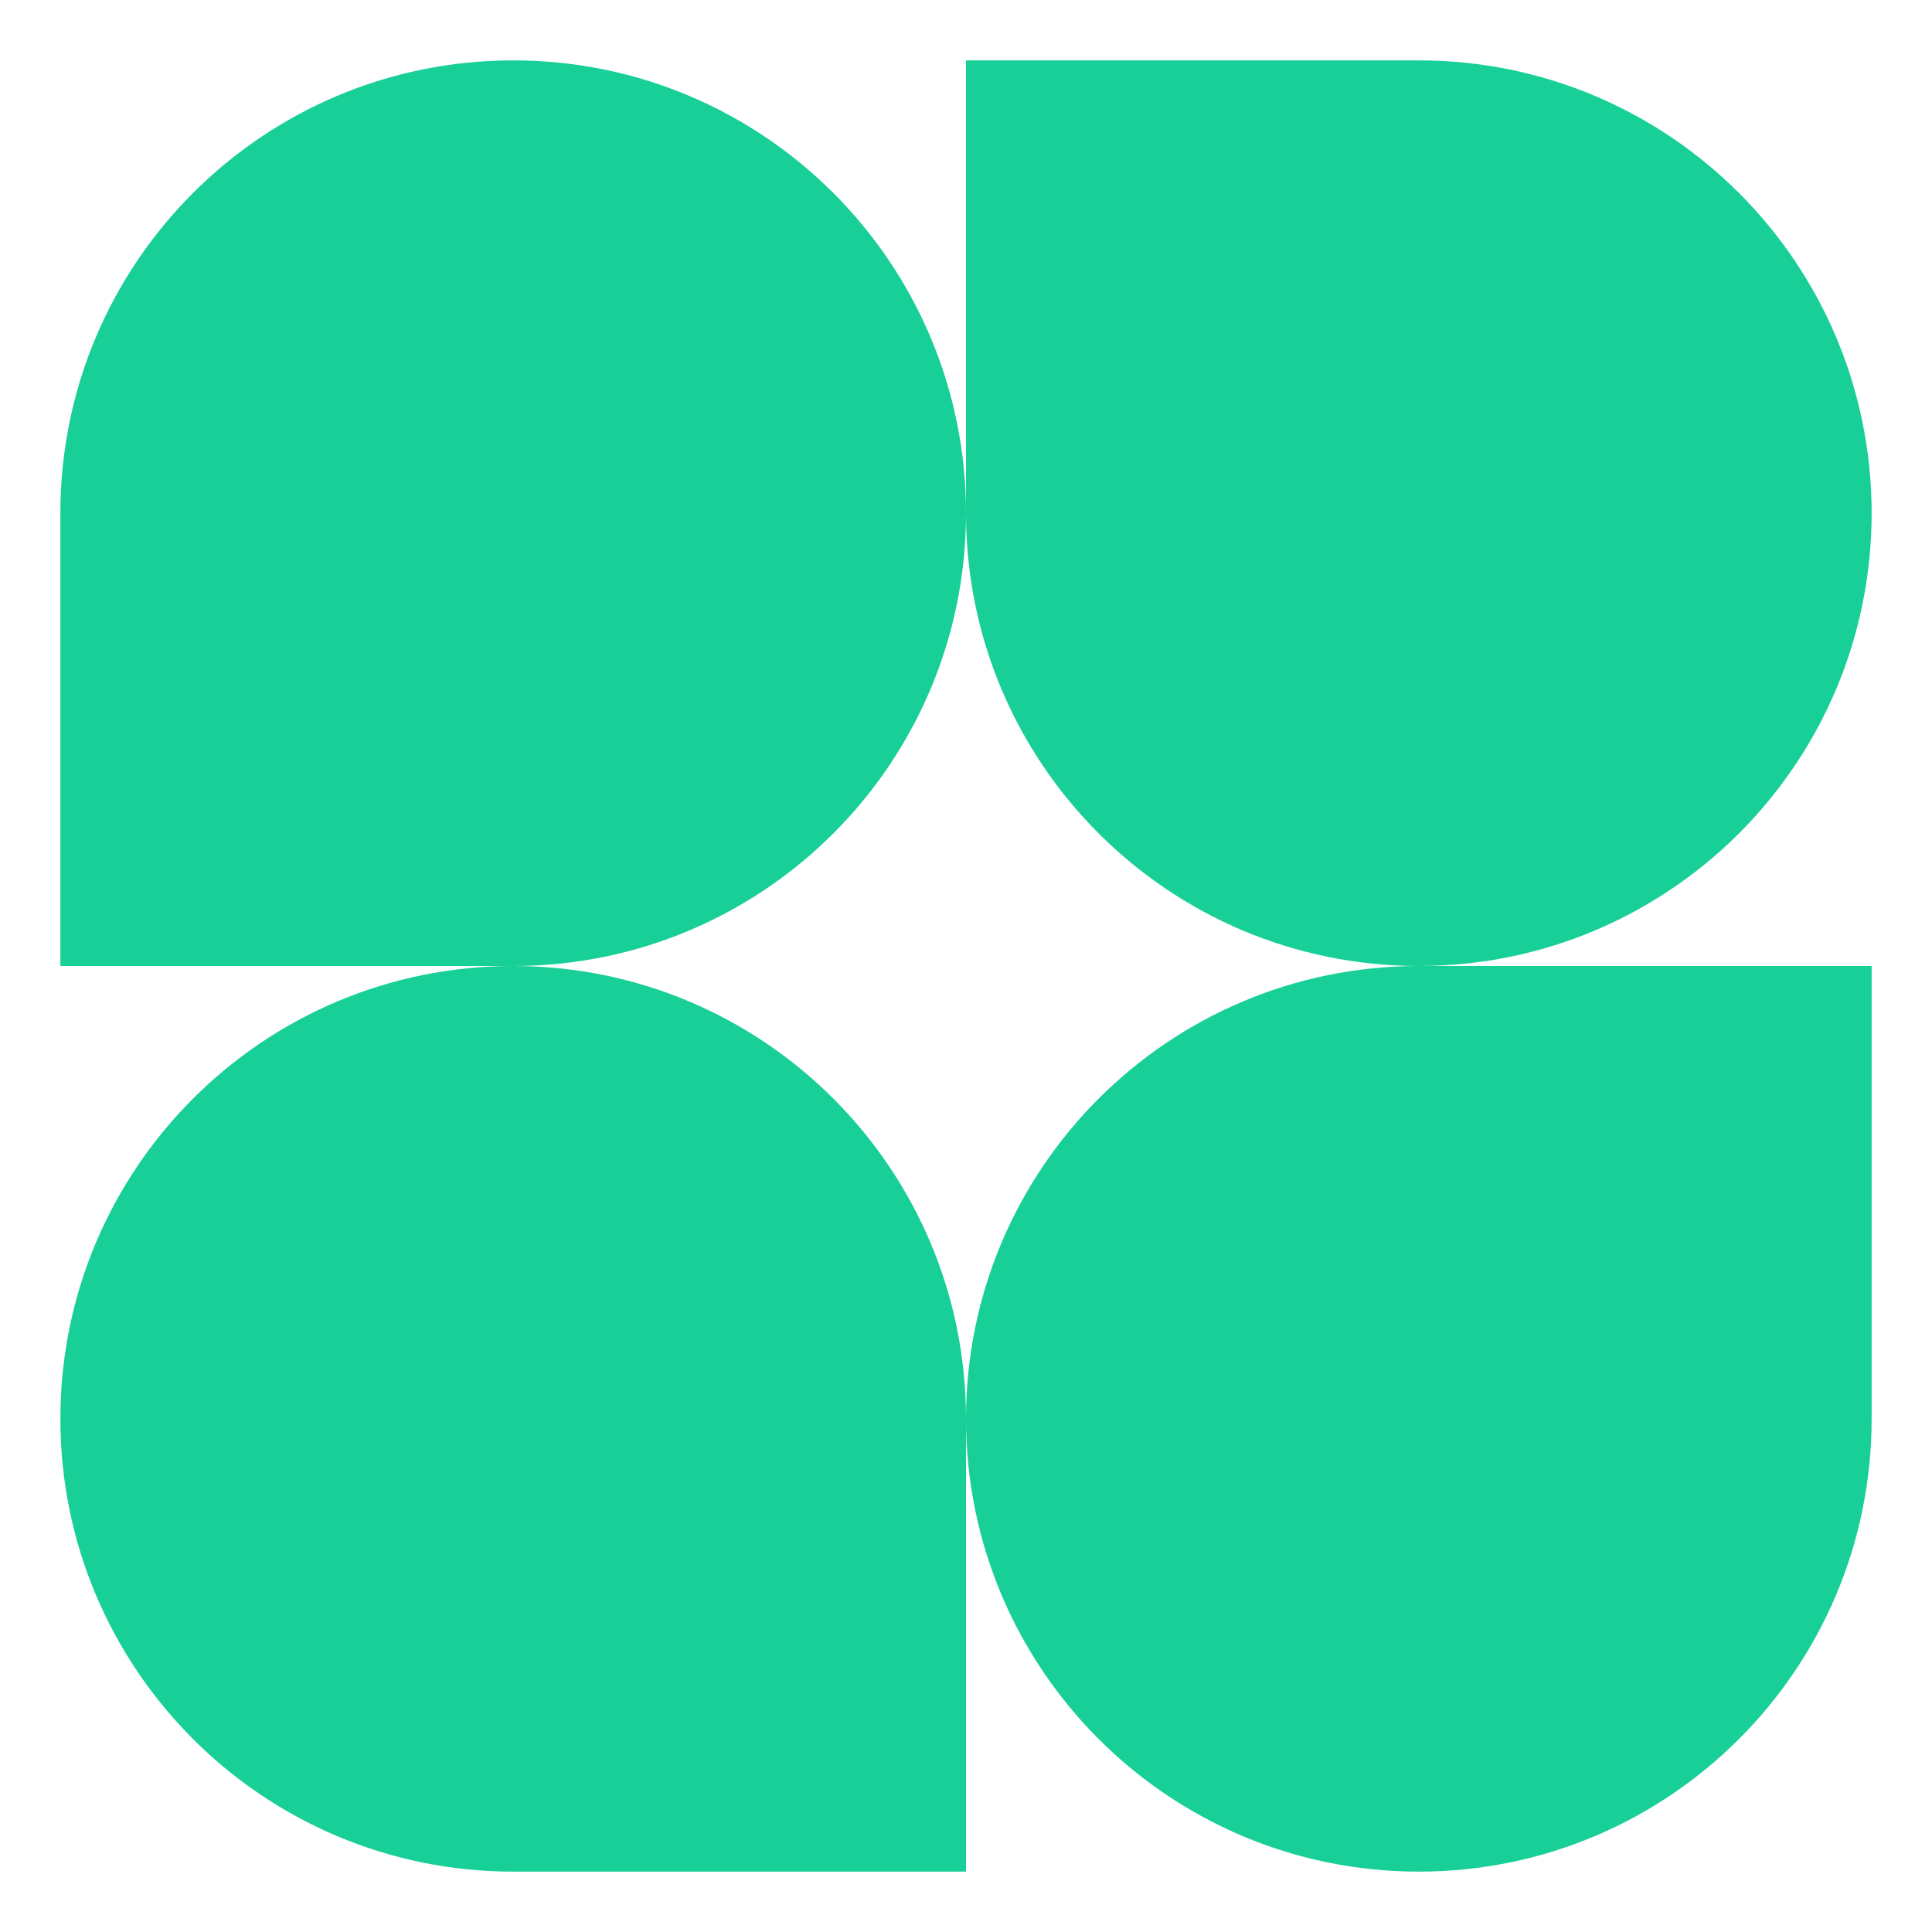 <svg width="48" height="48" viewBox="0 0 48 48" fill="none" xmlns="http://www.w3.org/2000/svg">
<path d="M24 12.75C24 18.963 18.963 24 12.75 24H1.5V12.75C1.5 6.537 6.537 1.5 12.75 1.5C18.963 1.5 24 6.537 24 12.75Z" fill="#17CF97"/>
<path d="M24 35.25C24 29.037 29.037 24 35.25 24H46.5V35.25C46.5 41.463 41.463 46.5 35.25 46.5C29.037 46.5 24 41.463 24 35.25Z" fill="#17CF97"/>
<path d="M1.5 35.25C1.5 41.463 6.537 46.5 12.75 46.5H24V35.25C24 29.037 18.963 24 12.75 24C6.537 24 1.5 29.037 1.5 35.25Z" fill="#17CF97"/>
<path d="M46.5 12.75C46.5 6.537 41.463 1.5 35.25 1.5H24V12.75C24 18.963 29.037 24 35.25 24C41.463 24 46.5 18.963 46.5 12.75Z" fill="#17CF97"/>
</svg>
